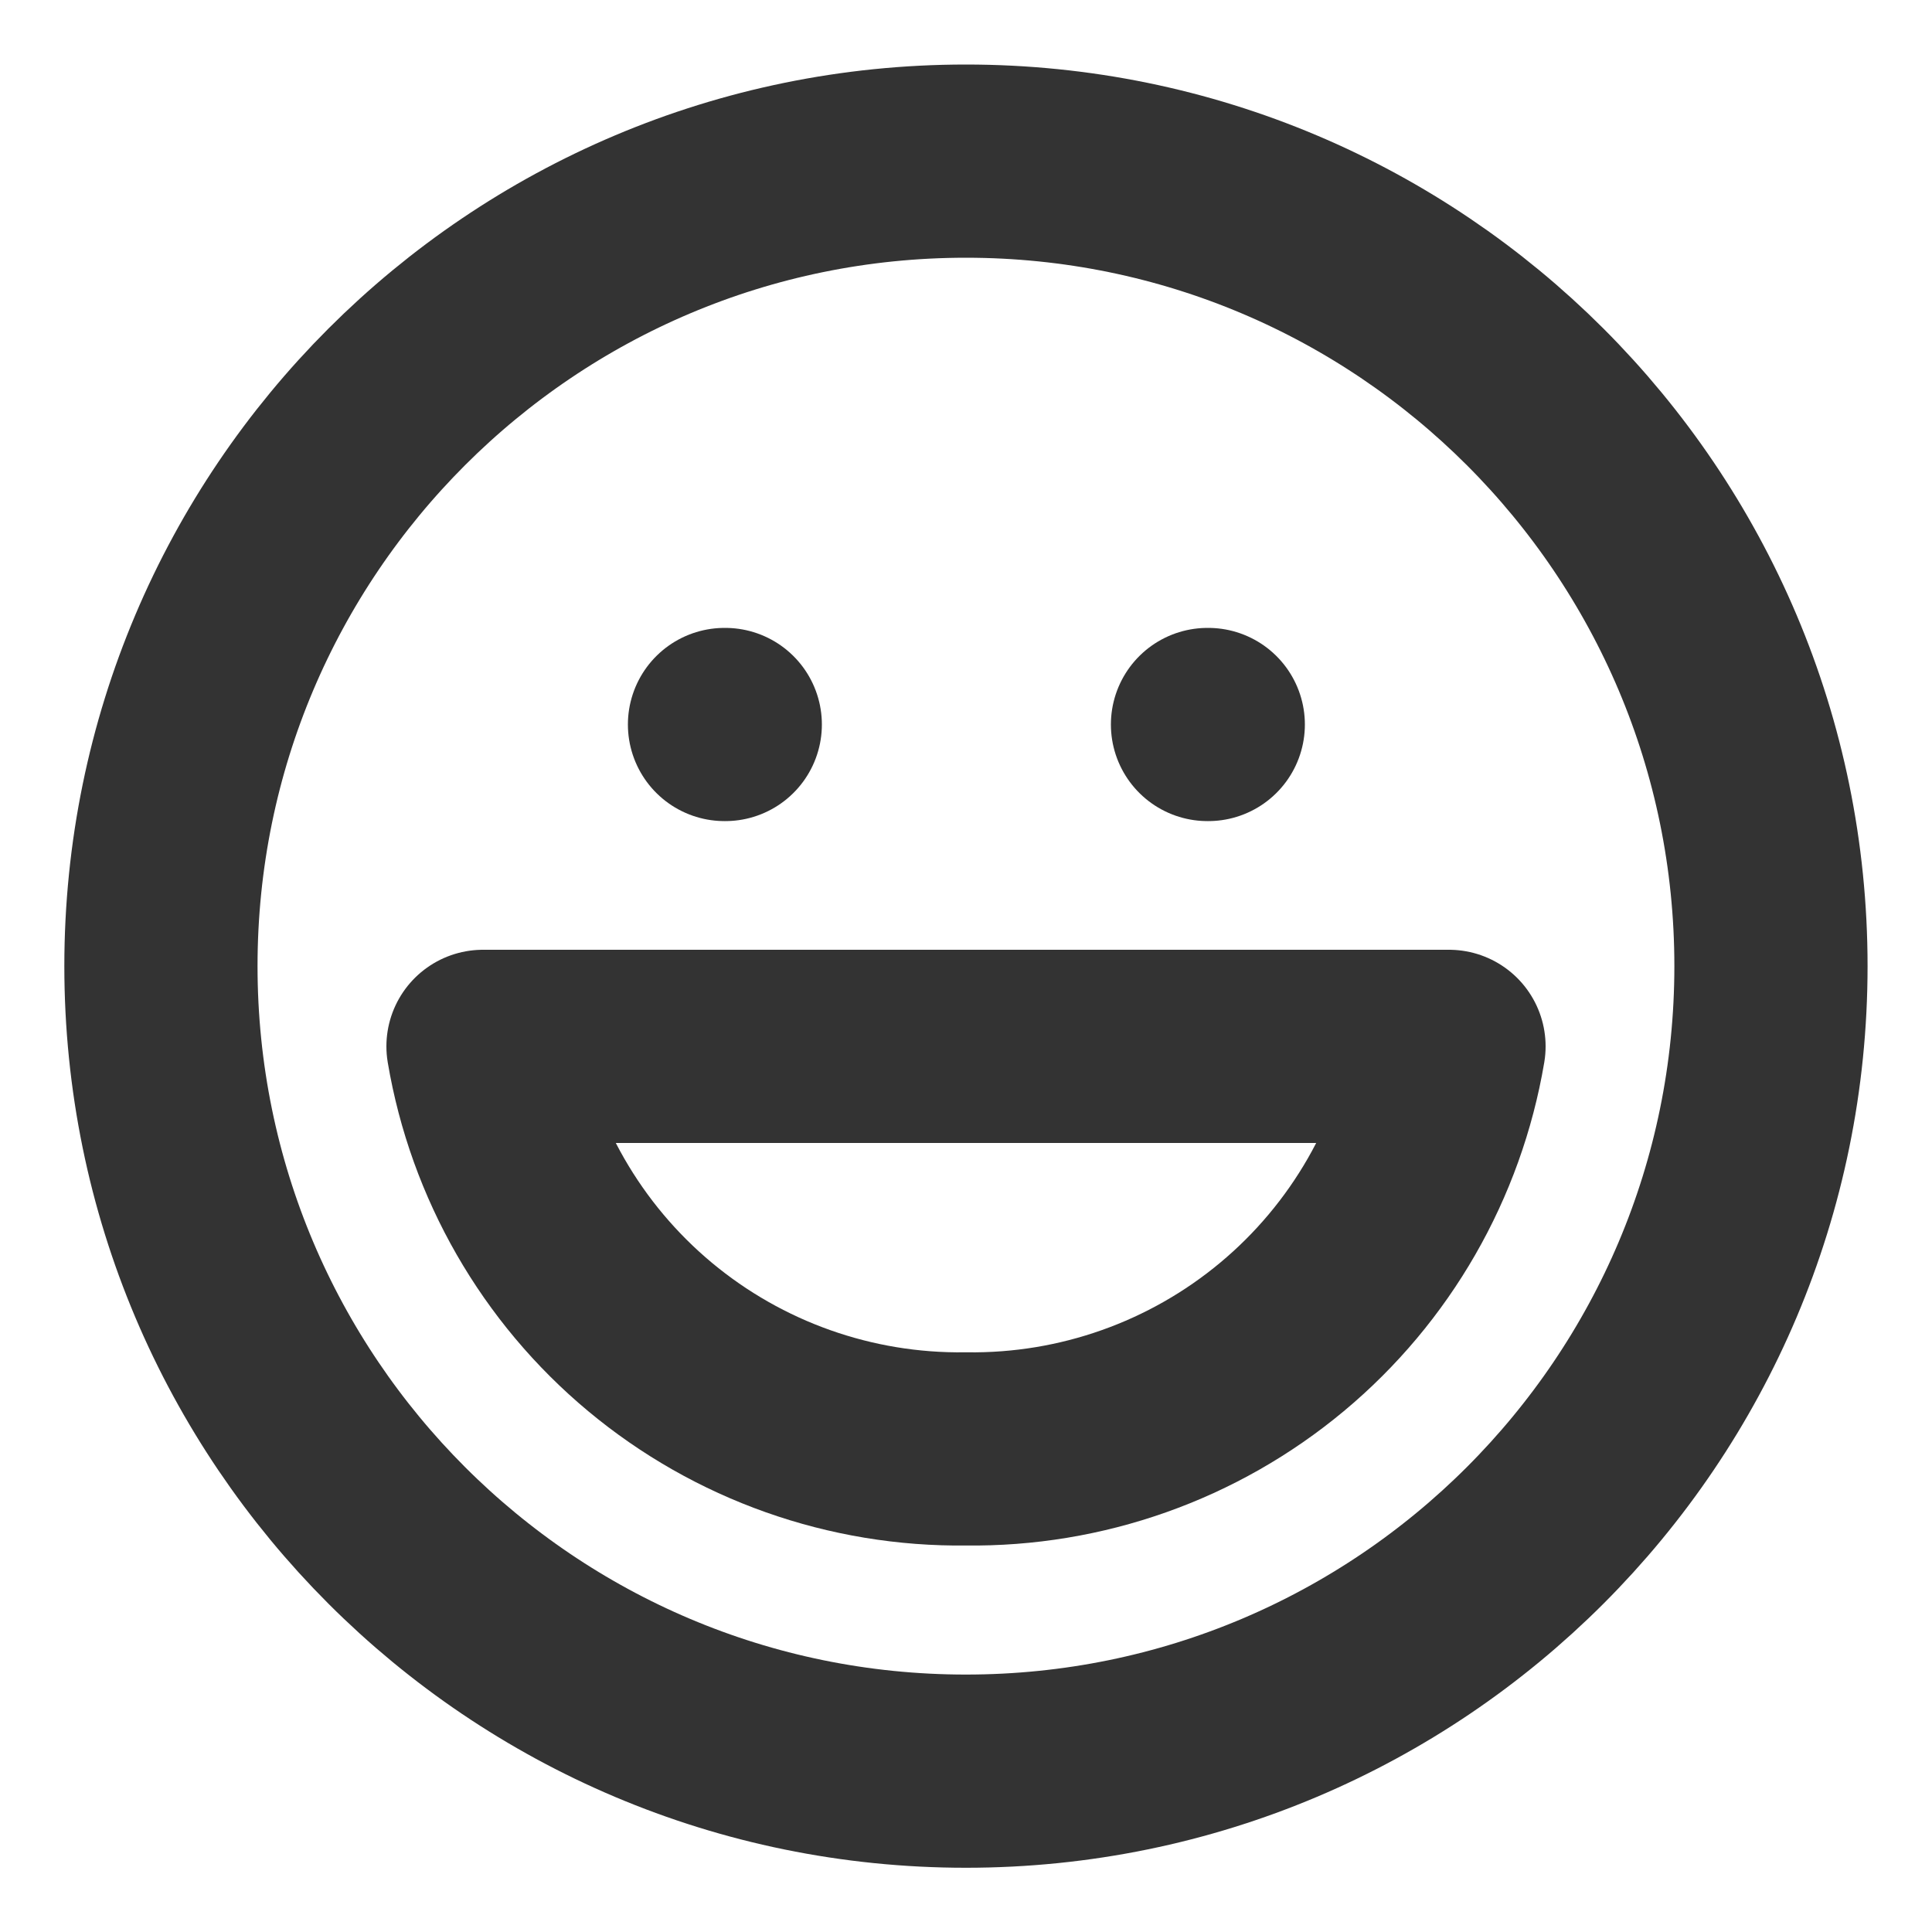 <svg width="20" height="20" viewBox="0 0 20 20" fill="none" xmlns="http://www.w3.org/2000/svg">
<g clip-path="url(#clip0_3856_13079)">
<path d="M9.999 18.335C14.602 18.335 18.333 14.604 18.333 10.001C18.333 5.399 14.602 1.668 9.999 1.668C5.397 1.668 1.666 5.399 1.666 10.001C1.666 14.604 5.397 18.335 9.999 18.335Z" stroke="#333333" stroke-width="2" stroke-linecap="round" stroke-linejoin="round"/>
<path d="M15 10.832C14.801 12.009 14.188 13.076 13.271 13.84C12.354 14.604 11.194 15.015 10 14.999C8.806 15.015 7.646 14.604 6.729 13.84C5.812 13.076 5.199 12.009 5 10.832H15Z" stroke="#333333" stroke-width="2" stroke-linecap="round" stroke-linejoin="round"/>
<path d="M7.5 7.5H7.508" stroke="#333333" stroke-width="2" stroke-linecap="round" stroke-linejoin="round"/>
<path d="M12.5 7.5H12.508" stroke="#333333" stroke-width="2" stroke-linecap="round" stroke-linejoin="round"/>
</g>
<defs>
<clipPath id="clip0_3856_13079">
<rect width="20" height="20" fill="white"/>
</clipPath>
</defs>
</svg>
